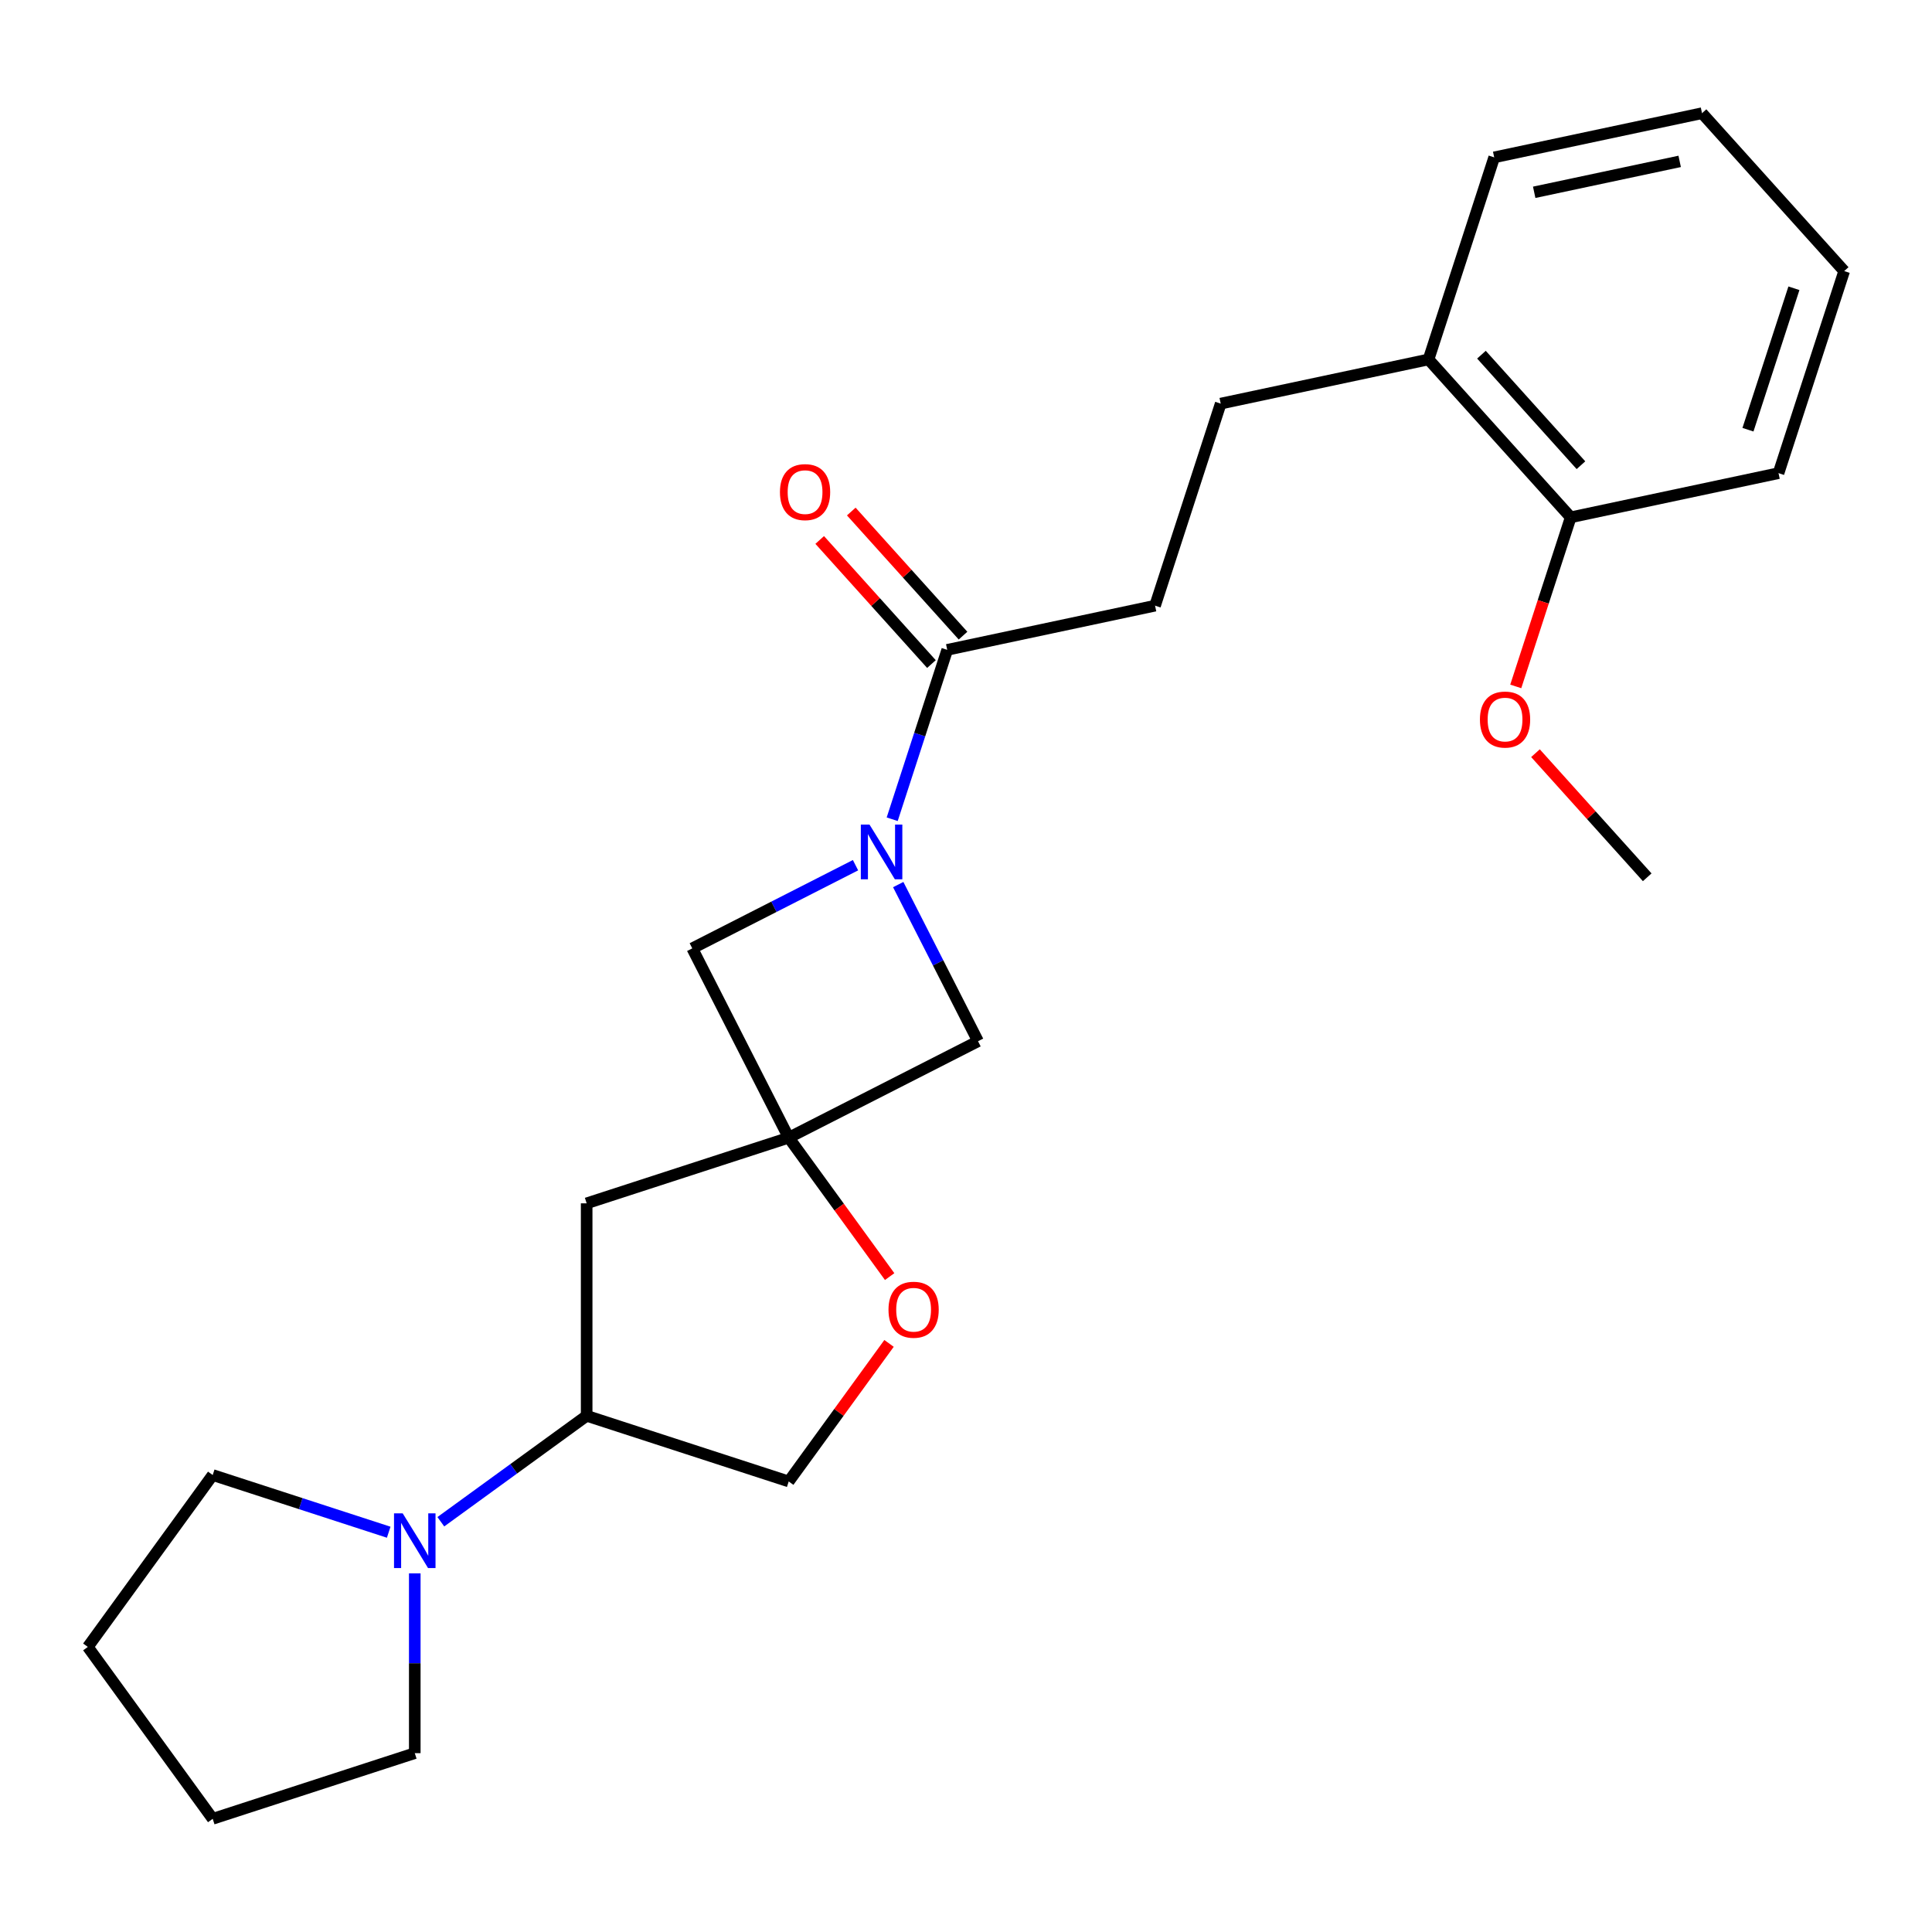 <?xml version='1.0' encoding='iso-8859-1'?>
<svg version='1.1' baseProfile='full'
              xmlns='http://www.w3.org/2000/svg'
                      xmlns:rdkit='http://www.rdkit.org/xml'
                      xmlns:xlink='http://www.w3.org/1999/xlink'
                  xml:space='preserve'
width='1000px' height='1000px' viewBox='0 0 1000 1000'>
<!-- END OF HEADER -->
<rect style='opacity:1.0;fill:#FFFFFF;stroke:none' width='1000' height='1000' x='0' y='0'> </rect>
<path class='bond-1' d='M 461.797,424.041 L 476.042,380.2' style='fill:none;fill-rule:evenodd;stroke:#0000FF;stroke-width:6px;stroke-linecap:butt;stroke-linejoin:miter;stroke-opacity:1' />
<path class='bond-1' d='M 476.042,380.2 L 490.286,336.36' style='fill:none;fill-rule:evenodd;stroke:#000000;stroke-width:6px;stroke-linecap:butt;stroke-linejoin:miter;stroke-opacity:1' />
<path class='bond-5' d='M 442.814,447.823 L 400.565,469.35' style='fill:none;fill-rule:evenodd;stroke:#0000FF;stroke-width:6px;stroke-linecap:butt;stroke-linejoin:miter;stroke-opacity:1' />
<path class='bond-5' d='M 400.565,469.35 L 358.317,490.876' style='fill:none;fill-rule:evenodd;stroke:#000000;stroke-width:6px;stroke-linecap:butt;stroke-linejoin:miter;stroke-opacity:1' />
<path class='bond-6' d='M 464.919,457.859 L 485.574,498.397' style='fill:none;fill-rule:evenodd;stroke:#0000FF;stroke-width:6px;stroke-linecap:butt;stroke-linejoin:miter;stroke-opacity:1' />
<path class='bond-6' d='M 485.574,498.397 L 506.229,538.936' style='fill:none;fill-rule:evenodd;stroke:#000000;stroke-width:6px;stroke-linecap:butt;stroke-linejoin:miter;stroke-opacity:1' />
<path class='bond-0' d='M 408.243,588.862 L 506.229,538.936' style='fill:none;fill-rule:evenodd;stroke:#000000;stroke-width:6px;stroke-linecap:butt;stroke-linejoin:miter;stroke-opacity:1' />
<path class='bond-3' d='M 408.243,588.862 L 434.363,624.812' style='fill:none;fill-rule:evenodd;stroke:#000000;stroke-width:6px;stroke-linecap:butt;stroke-linejoin:miter;stroke-opacity:1' />
<path class='bond-3' d='M 434.363,624.812 L 460.482,660.762' style='fill:none;fill-rule:evenodd;stroke:#FF0000;stroke-width:6px;stroke-linecap:butt;stroke-linejoin:miter;stroke-opacity:1' />
<path class='bond-4' d='M 408.243,588.862 L 303.654,622.845' style='fill:none;fill-rule:evenodd;stroke:#000000;stroke-width:6px;stroke-linecap:butt;stroke-linejoin:miter;stroke-opacity:1' />
<path class='bond-24' d='M 408.243,588.862 L 358.317,490.876' style='fill:none;fill-rule:evenodd;stroke:#000000;stroke-width:6px;stroke-linecap:butt;stroke-linejoin:miter;stroke-opacity:1' />
<path class='bond-9' d='M 490.286,336.36 L 597.855,313.496' style='fill:none;fill-rule:evenodd;stroke:#000000;stroke-width:6px;stroke-linecap:butt;stroke-linejoin:miter;stroke-opacity:1' />
<path class='bond-10' d='M 498.459,329.002 L 469.541,296.885' style='fill:none;fill-rule:evenodd;stroke:#000000;stroke-width:6px;stroke-linecap:butt;stroke-linejoin:miter;stroke-opacity:1' />
<path class='bond-10' d='M 469.541,296.885 L 440.622,264.768' style='fill:none;fill-rule:evenodd;stroke:#FF0000;stroke-width:6px;stroke-linecap:butt;stroke-linejoin:miter;stroke-opacity:1' />
<path class='bond-10' d='M 482.114,343.719 L 453.195,311.602' style='fill:none;fill-rule:evenodd;stroke:#000000;stroke-width:6px;stroke-linecap:butt;stroke-linejoin:miter;stroke-opacity:1' />
<path class='bond-10' d='M 453.195,311.602 L 424.277,279.485' style='fill:none;fill-rule:evenodd;stroke:#FF0000;stroke-width:6px;stroke-linecap:butt;stroke-linejoin:miter;stroke-opacity:1' />
<path class='bond-2' d='M 228.174,787.657 L 265.914,760.237' style='fill:none;fill-rule:evenodd;stroke:#0000FF;stroke-width:6px;stroke-linecap:butt;stroke-linejoin:miter;stroke-opacity:1' />
<path class='bond-2' d='M 265.914,760.237 L 303.654,732.817' style='fill:none;fill-rule:evenodd;stroke:#000000;stroke-width:6px;stroke-linecap:butt;stroke-linejoin:miter;stroke-opacity:1' />
<path class='bond-15' d='M 214.684,814.367 L 214.684,860.898' style='fill:none;fill-rule:evenodd;stroke:#0000FF;stroke-width:6px;stroke-linecap:butt;stroke-linejoin:miter;stroke-opacity:1' />
<path class='bond-15' d='M 214.684,860.898 L 214.684,907.43' style='fill:none;fill-rule:evenodd;stroke:#000000;stroke-width:6px;stroke-linecap:butt;stroke-linejoin:miter;stroke-opacity:1' />
<path class='bond-16' d='M 201.195,793.075 L 155.645,778.274' style='fill:none;fill-rule:evenodd;stroke:#0000FF;stroke-width:6px;stroke-linecap:butt;stroke-linejoin:miter;stroke-opacity:1' />
<path class='bond-16' d='M 155.645,778.274 L 110.095,763.474' style='fill:none;fill-rule:evenodd;stroke:#000000;stroke-width:6px;stroke-linecap:butt;stroke-linejoin:miter;stroke-opacity:1' />
<path class='bond-8' d='M 460.162,695.341 L 434.203,731.071' style='fill:none;fill-rule:evenodd;stroke:#FF0000;stroke-width:6px;stroke-linecap:butt;stroke-linejoin:miter;stroke-opacity:1' />
<path class='bond-8' d='M 434.203,731.071 L 408.243,766.801' style='fill:none;fill-rule:evenodd;stroke:#000000;stroke-width:6px;stroke-linecap:butt;stroke-linejoin:miter;stroke-opacity:1' />
<path class='bond-7' d='M 303.654,622.845 L 303.654,732.817' style='fill:none;fill-rule:evenodd;stroke:#000000;stroke-width:6px;stroke-linecap:butt;stroke-linejoin:miter;stroke-opacity:1' />
<path class='bond-25' d='M 303.654,732.817 L 408.243,766.801' style='fill:none;fill-rule:evenodd;stroke:#000000;stroke-width:6px;stroke-linecap:butt;stroke-linejoin:miter;stroke-opacity:1' />
<path class='bond-12' d='M 597.855,313.496 L 631.838,208.906' style='fill:none;fill-rule:evenodd;stroke:#000000;stroke-width:6px;stroke-linecap:butt;stroke-linejoin:miter;stroke-opacity:1' />
<path class='bond-11' d='M 739.407,186.041 L 631.838,208.906' style='fill:none;fill-rule:evenodd;stroke:#000000;stroke-width:6px;stroke-linecap:butt;stroke-linejoin:miter;stroke-opacity:1' />
<path class='bond-13' d='M 739.407,186.041 L 812.993,267.767' style='fill:none;fill-rule:evenodd;stroke:#000000;stroke-width:6px;stroke-linecap:butt;stroke-linejoin:miter;stroke-opacity:1' />
<path class='bond-13' d='M 766.79,183.583 L 818.3,240.791' style='fill:none;fill-rule:evenodd;stroke:#000000;stroke-width:6px;stroke-linecap:butt;stroke-linejoin:miter;stroke-opacity:1' />
<path class='bond-17' d='M 739.407,186.041 L 773.391,81.452' style='fill:none;fill-rule:evenodd;stroke:#000000;stroke-width:6px;stroke-linecap:butt;stroke-linejoin:miter;stroke-opacity:1' />
<path class='bond-14' d='M 812.993,267.767 L 798.775,311.527' style='fill:none;fill-rule:evenodd;stroke:#000000;stroke-width:6px;stroke-linecap:butt;stroke-linejoin:miter;stroke-opacity:1' />
<path class='bond-14' d='M 798.775,311.527 L 784.556,355.287' style='fill:none;fill-rule:evenodd;stroke:#FF0000;stroke-width:6px;stroke-linecap:butt;stroke-linejoin:miter;stroke-opacity:1' />
<path class='bond-18' d='M 812.993,267.767 L 920.562,244.902' style='fill:none;fill-rule:evenodd;stroke:#000000;stroke-width:6px;stroke-linecap:butt;stroke-linejoin:miter;stroke-opacity:1' />
<path class='bond-19' d='M 794.759,389.848 L 823.677,421.965' style='fill:none;fill-rule:evenodd;stroke:#FF0000;stroke-width:6px;stroke-linecap:butt;stroke-linejoin:miter;stroke-opacity:1' />
<path class='bond-19' d='M 823.677,421.965 L 852.596,454.082' style='fill:none;fill-rule:evenodd;stroke:#000000;stroke-width:6px;stroke-linecap:butt;stroke-linejoin:miter;stroke-opacity:1' />
<path class='bond-20' d='M 214.684,907.43 L 110.095,941.413' style='fill:none;fill-rule:evenodd;stroke:#000000;stroke-width:6px;stroke-linecap:butt;stroke-linejoin:miter;stroke-opacity:1' />
<path class='bond-21' d='M 110.095,763.474 L 45.455,852.444' style='fill:none;fill-rule:evenodd;stroke:#000000;stroke-width:6px;stroke-linecap:butt;stroke-linejoin:miter;stroke-opacity:1' />
<path class='bond-23' d='M 773.391,81.452 L 880.96,58.587' style='fill:none;fill-rule:evenodd;stroke:#000000;stroke-width:6px;stroke-linecap:butt;stroke-linejoin:miter;stroke-opacity:1' />
<path class='bond-23' d='M 794.099,99.536 L 869.397,83.531' style='fill:none;fill-rule:evenodd;stroke:#000000;stroke-width:6px;stroke-linecap:butt;stroke-linejoin:miter;stroke-opacity:1' />
<path class='bond-27' d='M 920.562,244.902 L 954.545,140.312' style='fill:none;fill-rule:evenodd;stroke:#000000;stroke-width:6px;stroke-linecap:butt;stroke-linejoin:miter;stroke-opacity:1' />
<path class='bond-27' d='M 904.742,222.417 L 928.53,149.204' style='fill:none;fill-rule:evenodd;stroke:#000000;stroke-width:6px;stroke-linecap:butt;stroke-linejoin:miter;stroke-opacity:1' />
<path class='bond-26' d='M 110.095,941.413 L 45.455,852.444' style='fill:none;fill-rule:evenodd;stroke:#000000;stroke-width:6px;stroke-linecap:butt;stroke-linejoin:miter;stroke-opacity:1' />
<path class='bond-22' d='M 954.545,140.312 L 880.96,58.587' style='fill:none;fill-rule:evenodd;stroke:#000000;stroke-width:6px;stroke-linecap:butt;stroke-linejoin:miter;stroke-opacity:1' />
<path  class='atom-0' d='M 450.043 426.79
L 459.323 441.79
Q 460.243 443.27, 461.723 445.95
Q 463.203 448.63, 463.283 448.79
L 463.283 426.79
L 467.043 426.79
L 467.043 455.11
L 463.163 455.11
L 453.203 438.71
Q 452.043 436.79, 450.803 434.59
Q 449.603 432.39, 449.243 431.71
L 449.243 455.11
L 445.563 455.11
L 445.563 426.79
L 450.043 426.79
' fill='#0000FF'/>
<path  class='atom-3' d='M 208.424 783.297
L 217.704 798.297
Q 218.624 799.777, 220.104 802.457
Q 221.584 805.137, 221.664 805.297
L 221.664 783.297
L 225.424 783.297
L 225.424 811.617
L 221.544 811.617
L 211.584 795.217
Q 210.424 793.297, 209.184 791.097
Q 207.984 788.897, 207.624 788.217
L 207.624 811.617
L 203.944 811.617
L 203.944 783.297
L 208.424 783.297
' fill='#0000FF'/>
<path  class='atom-4' d='M 459.883 677.911
Q 459.883 671.111, 463.243 667.311
Q 466.603 663.511, 472.883 663.511
Q 479.163 663.511, 482.523 667.311
Q 485.883 671.111, 485.883 677.911
Q 485.883 684.791, 482.483 688.711
Q 479.083 692.591, 472.883 692.591
Q 466.643 692.591, 463.243 688.711
Q 459.883 684.831, 459.883 677.911
M 472.883 689.391
Q 477.203 689.391, 479.523 686.511
Q 481.883 683.591, 481.883 677.911
Q 481.883 672.351, 479.523 669.551
Q 477.203 666.711, 472.883 666.711
Q 468.563 666.711, 466.203 669.511
Q 463.883 672.311, 463.883 677.911
Q 463.883 683.631, 466.203 686.511
Q 468.563 689.391, 472.883 689.391
' fill='#FF0000'/>
<path  class='atom-11' d='M 403.7 254.715
Q 403.7 247.915, 407.06 244.115
Q 410.42 240.315, 416.7 240.315
Q 422.98 240.315, 426.34 244.115
Q 429.7 247.915, 429.7 254.715
Q 429.7 261.595, 426.3 265.515
Q 422.9 269.395, 416.7 269.395
Q 410.46 269.395, 407.06 265.515
Q 403.7 261.635, 403.7 254.715
M 416.7 266.195
Q 421.02 266.195, 423.34 263.315
Q 425.7 260.395, 425.7 254.715
Q 425.7 249.155, 423.34 246.355
Q 421.02 243.515, 416.7 243.515
Q 412.38 243.515, 410.02 246.315
Q 407.7 249.115, 407.7 254.715
Q 407.7 260.435, 410.02 263.315
Q 412.38 266.195, 416.7 266.195
' fill='#FF0000'/>
<path  class='atom-15' d='M 766.01 372.436
Q 766.01 365.636, 769.37 361.836
Q 772.73 358.036, 779.01 358.036
Q 785.29 358.036, 788.65 361.836
Q 792.01 365.636, 792.01 372.436
Q 792.01 379.316, 788.61 383.236
Q 785.21 387.116, 779.01 387.116
Q 772.77 387.116, 769.37 383.236
Q 766.01 379.356, 766.01 372.436
M 779.01 383.916
Q 783.33 383.916, 785.65 381.036
Q 788.01 378.116, 788.01 372.436
Q 788.01 366.876, 785.65 364.076
Q 783.33 361.236, 779.01 361.236
Q 774.69 361.236, 772.33 364.036
Q 770.01 366.836, 770.01 372.436
Q 770.01 378.156, 772.33 381.036
Q 774.69 383.916, 779.01 383.916
' fill='#FF0000'/>
</svg>
